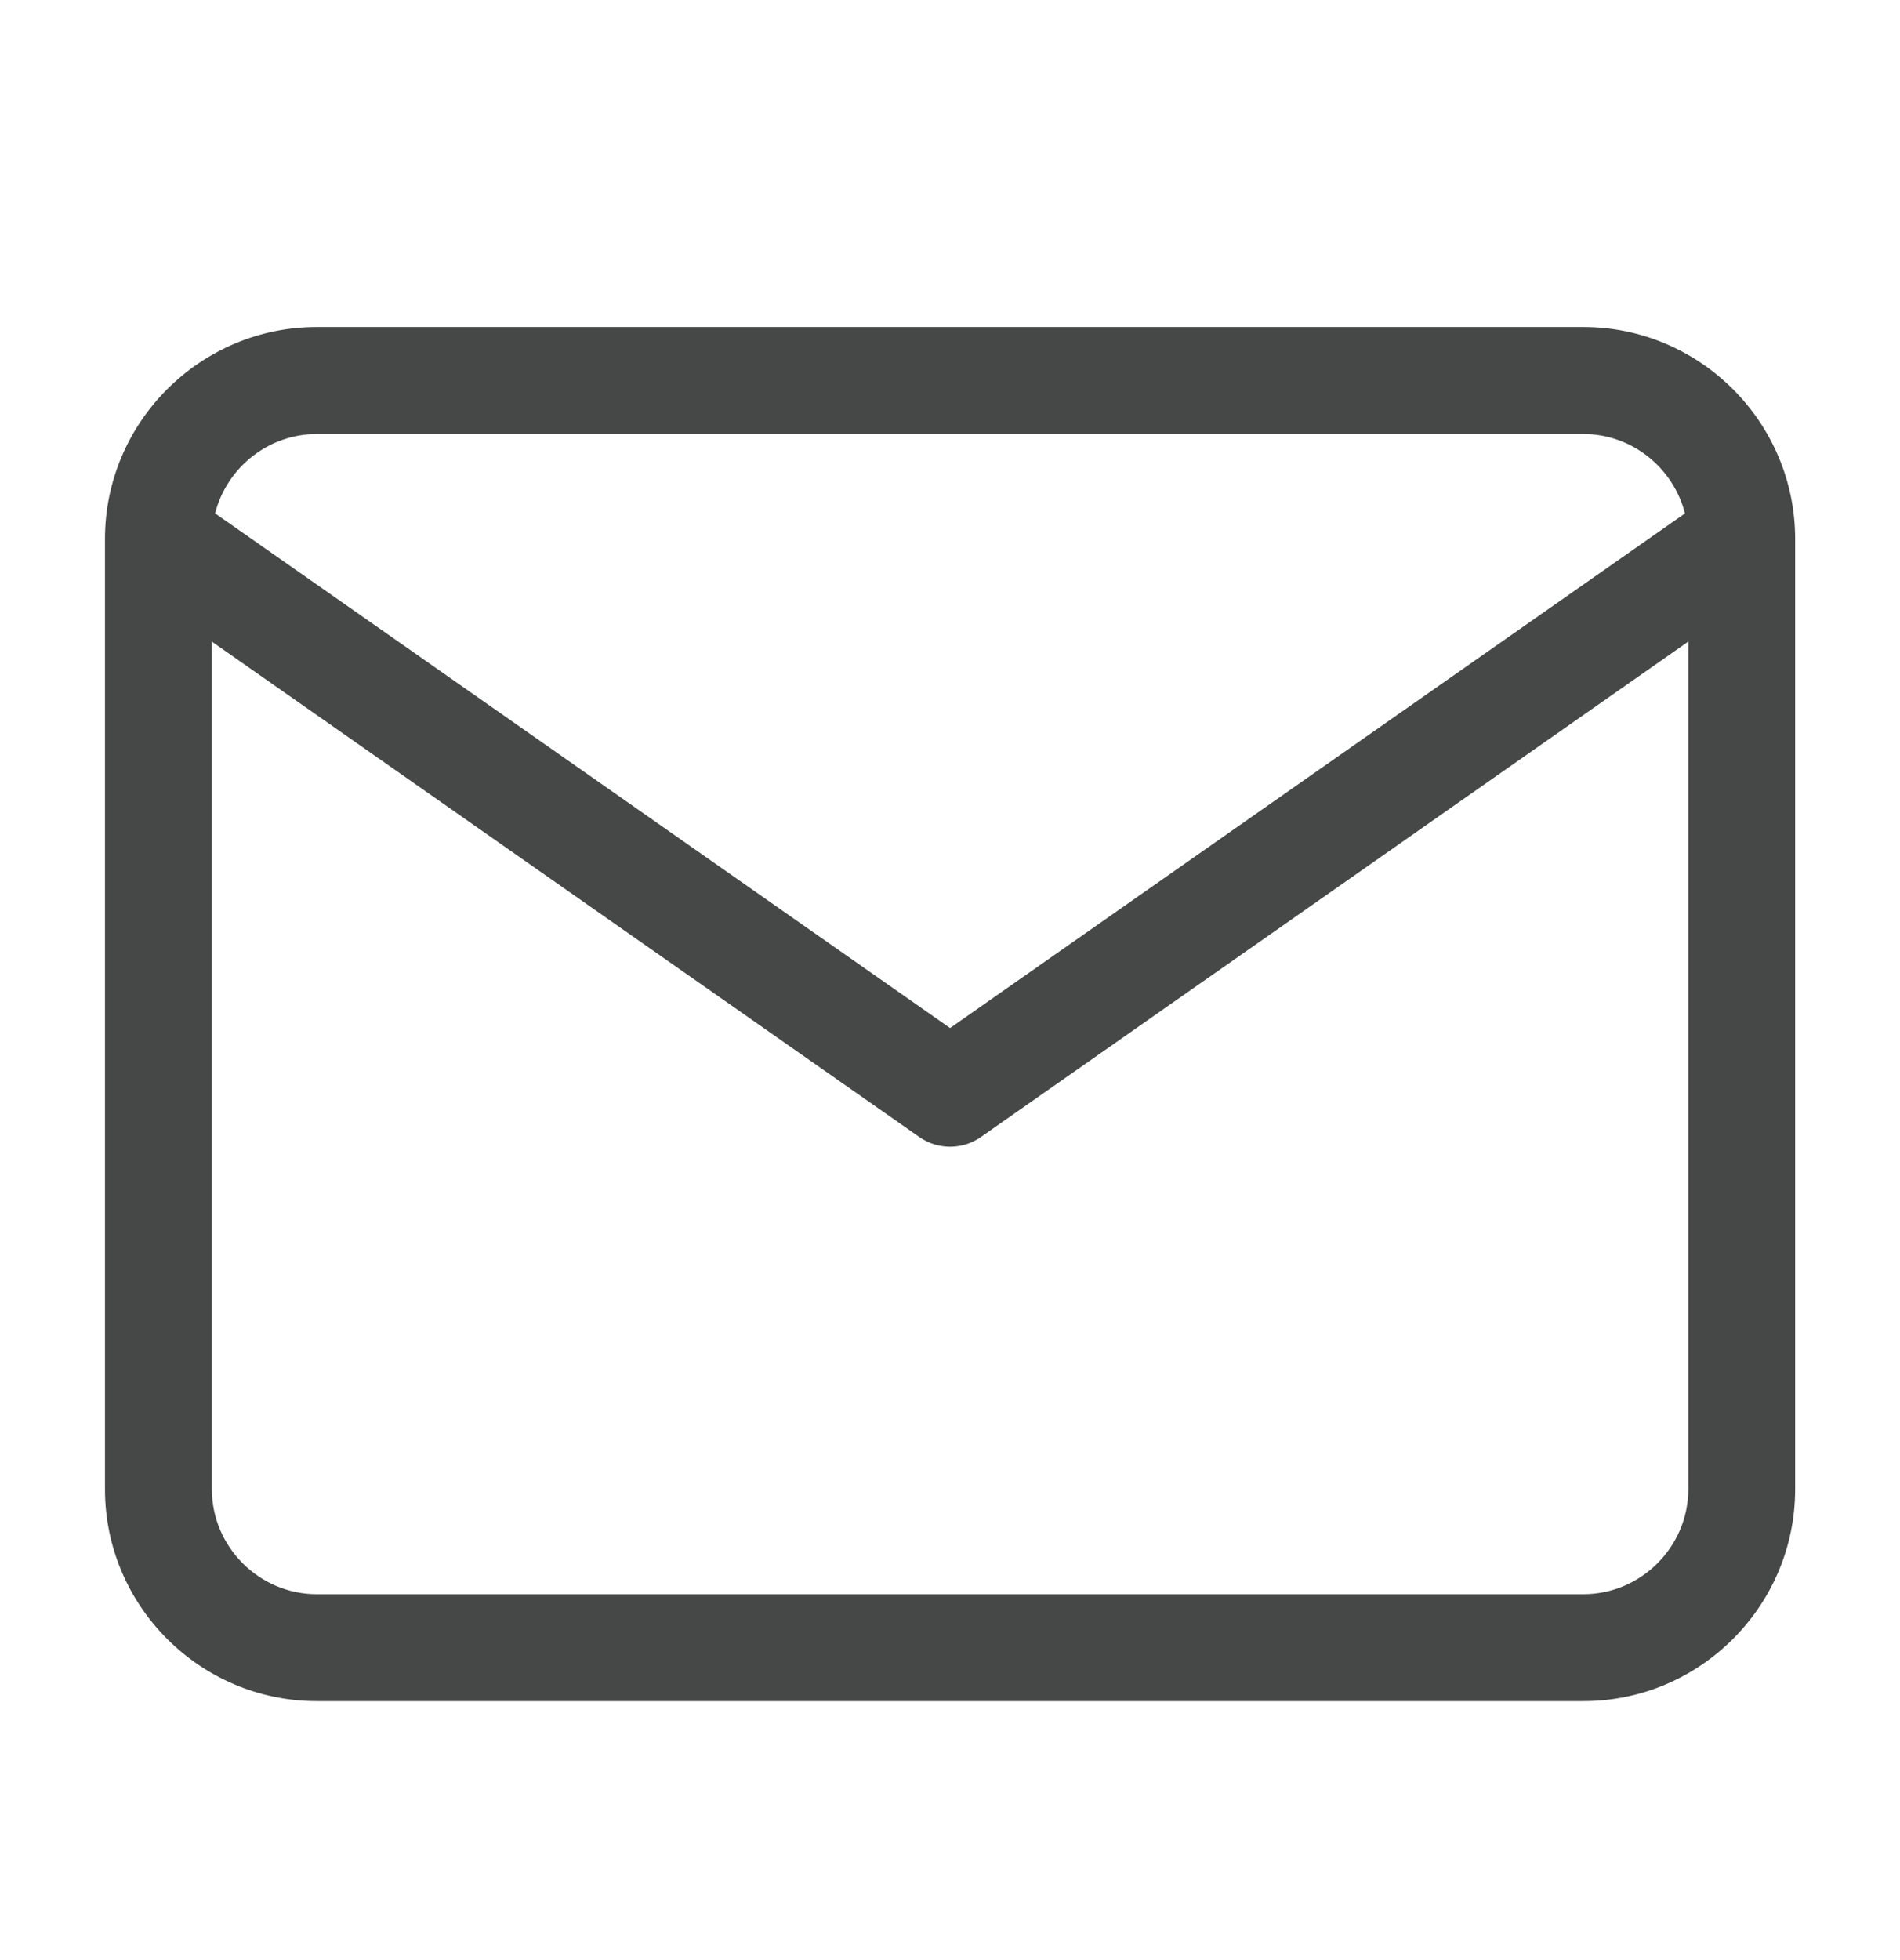 <svg width="32" height="33" viewBox="0 0 32 33" fill="none" xmlns="http://www.w3.org/2000/svg">
<path d="M30.234 25.073C30.234 27.037 28.631 28.64 26.668 28.64L5.335 28.64C3.371 28.64 1.768 27.037 1.768 25.073L1.768 9.073C1.768 7.11 3.371 5.506 5.335 5.506L26.668 5.506C28.631 5.506 30.234 7.11 30.234 9.073L30.234 25.073ZM16.518 19.144C16.208 19.36 15.795 19.36 15.485 19.144L3.568 10.802L3.568 25.073C3.569 26.043 4.365 26.84 5.335 26.84L26.668 26.84C27.637 26.84 28.434 26.043 28.435 25.073L28.435 10.801L16.518 19.144ZM28.378 8.644C28.184 7.879 27.489 7.307 26.668 7.307L5.335 7.307C4.514 7.307 3.817 7.878 3.623 8.643L16.001 17.308L28.378 8.644Z" fill="#464747"/>
</svg>
